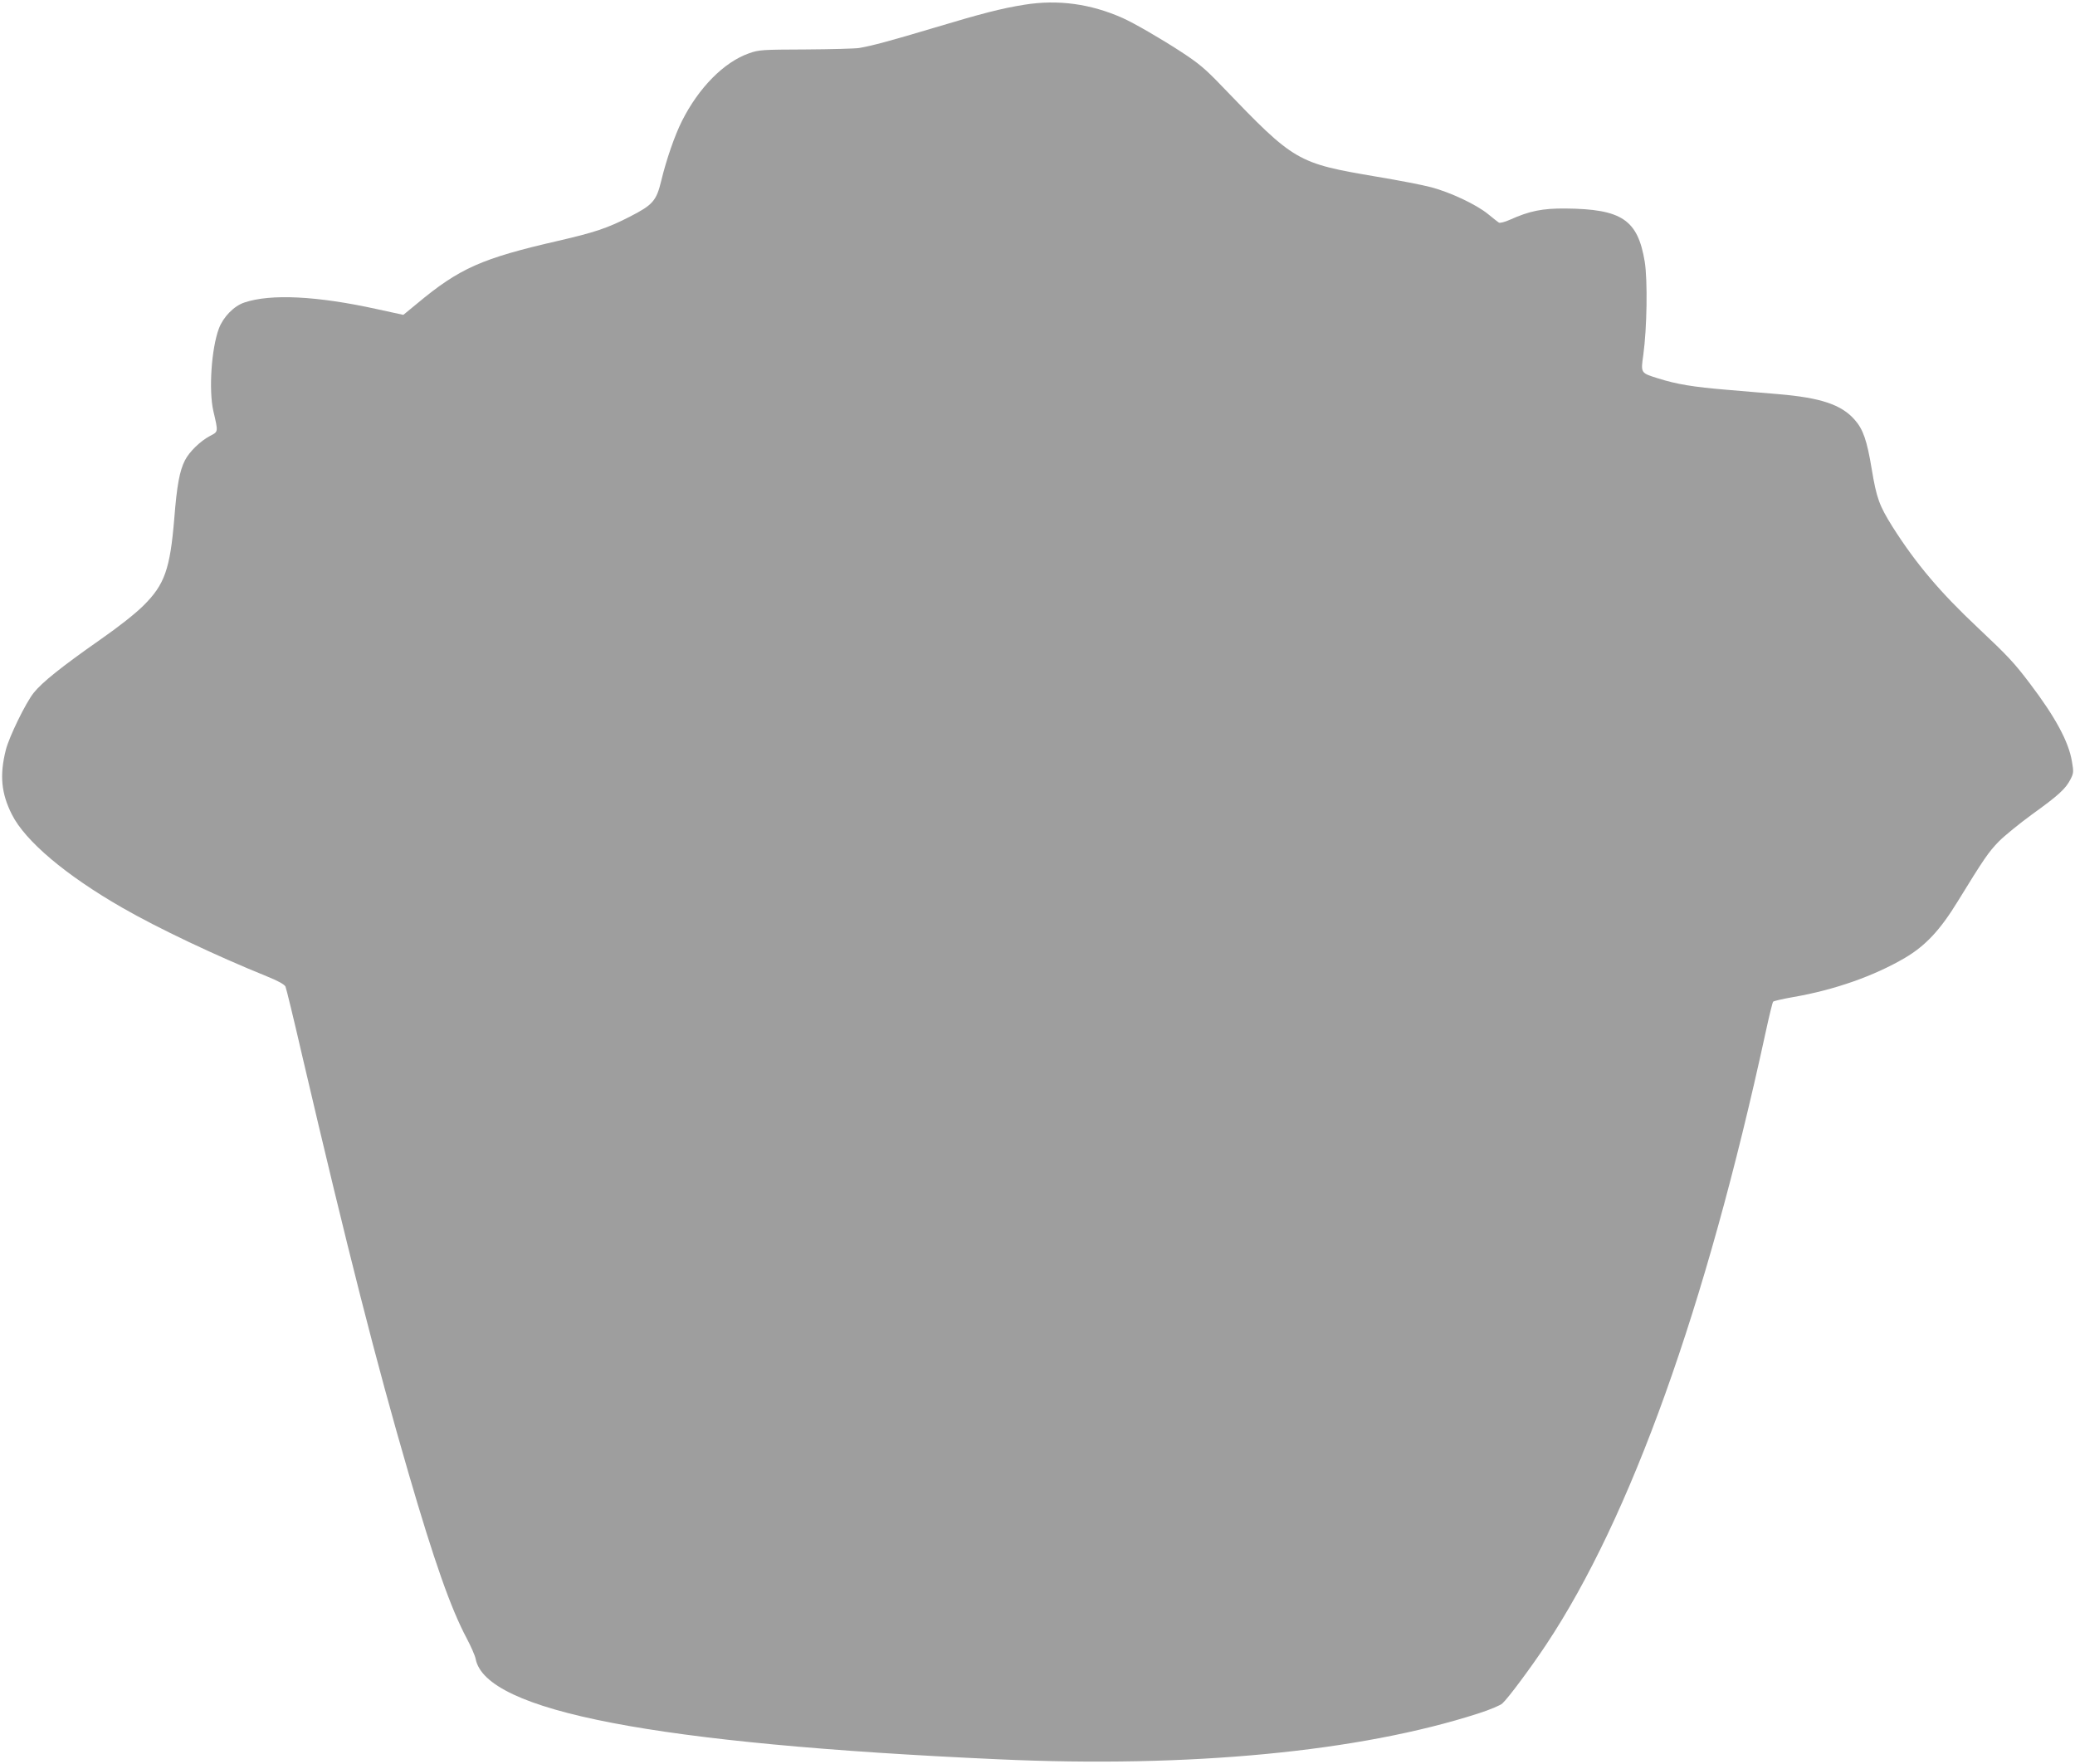 <?xml version="1.0" standalone="no"?>
<!DOCTYPE svg PUBLIC "-//W3C//DTD SVG 20010904//EN"
 "http://www.w3.org/TR/2001/REC-SVG-20010904/DTD/svg10.dtd">
<svg version="1.0" xmlns="http://www.w3.org/2000/svg"
 width="1280pt" height="1088pt" viewBox="0 0 1280 1088"
 preserveAspectRatio="xMidYMid meet">
<g transform="translate(0,1088) scale(0.1,-0.1)"
fill="#9e9e9e" stroke="none">
<path d="M6320 10851 c-144 -23 -260 -53 -570 -146 -254 -76 -373 -108 -450
-121 -25 -4 -173 -8 -330 -9 -269 -1 -289 -2 -350 -24 -154 -54 -310 -212
-413 -417 -45 -89 -97 -240 -128 -369 -30 -124 -52 -149 -195 -222 -136 -70
-218 -97 -439 -148 -475 -109 -610 -169 -873 -388 l-84 -69 -161 35 c-371 82
-658 96 -820 41 -65 -22 -130 -89 -157 -161 -46 -124 -63 -379 -34 -508 31
-132 31 -127 -21 -154 -60 -32 -127 -97 -154 -150 -33 -64 -50 -155 -66 -360
-26 -311 -59 -406 -190 -536 -49 -49 -153 -131 -265 -209 -240 -168 -360 -264
-412 -329 -50 -63 -151 -270 -172 -352 -39 -155 -29 -267 37 -398 82 -164 333
-376 682 -576 217 -125 575 -295 889 -422 72 -29 111 -51 117 -64 5 -11 52
-204 104 -430 282 -1205 454 -1881 655 -2571 159 -546 261 -835 359 -1019 26
-49 51 -106 55 -126 60 -323 1111 -525 3226 -620 1181 -54 2229 47 2960 283
69 22 136 50 148 62 35 31 178 224 269 361 522 785 986 2079 1354 3775 22 102
43 188 47 192 4 4 59 17 122 28 256 44 500 130 691 242 127 75 217 171 326
349 161 262 189 303 253 369 36 36 128 111 205 167 161 116 207 157 237 216
20 39 20 47 9 111 -20 121 -102 273 -259 480 -97 128 -133 167 -322 345 -230
216 -381 394 -525 621 -82 131 -99 176 -129 357 -29 176 -53 246 -106 305 -81
92 -208 135 -470 157 -74 6 -218 18 -319 27 -205 17 -308 34 -422 70 -109 34
-108 32 -92 145 23 167 27 460 9 574 -43 260 -141 326 -491 329 -140 1 -220
-15 -340 -69 -31 -14 -62 -22 -69 -18 -6 4 -36 27 -66 52 -72 59 -231 134
-351 166 -52 14 -203 43 -335 65 -495 84 -507 91 -954 556 -104 109 -146 144
-255 215 -121 79 -290 177 -360 208 -198 88 -399 115 -605 82z"/>
</g>
</svg>
